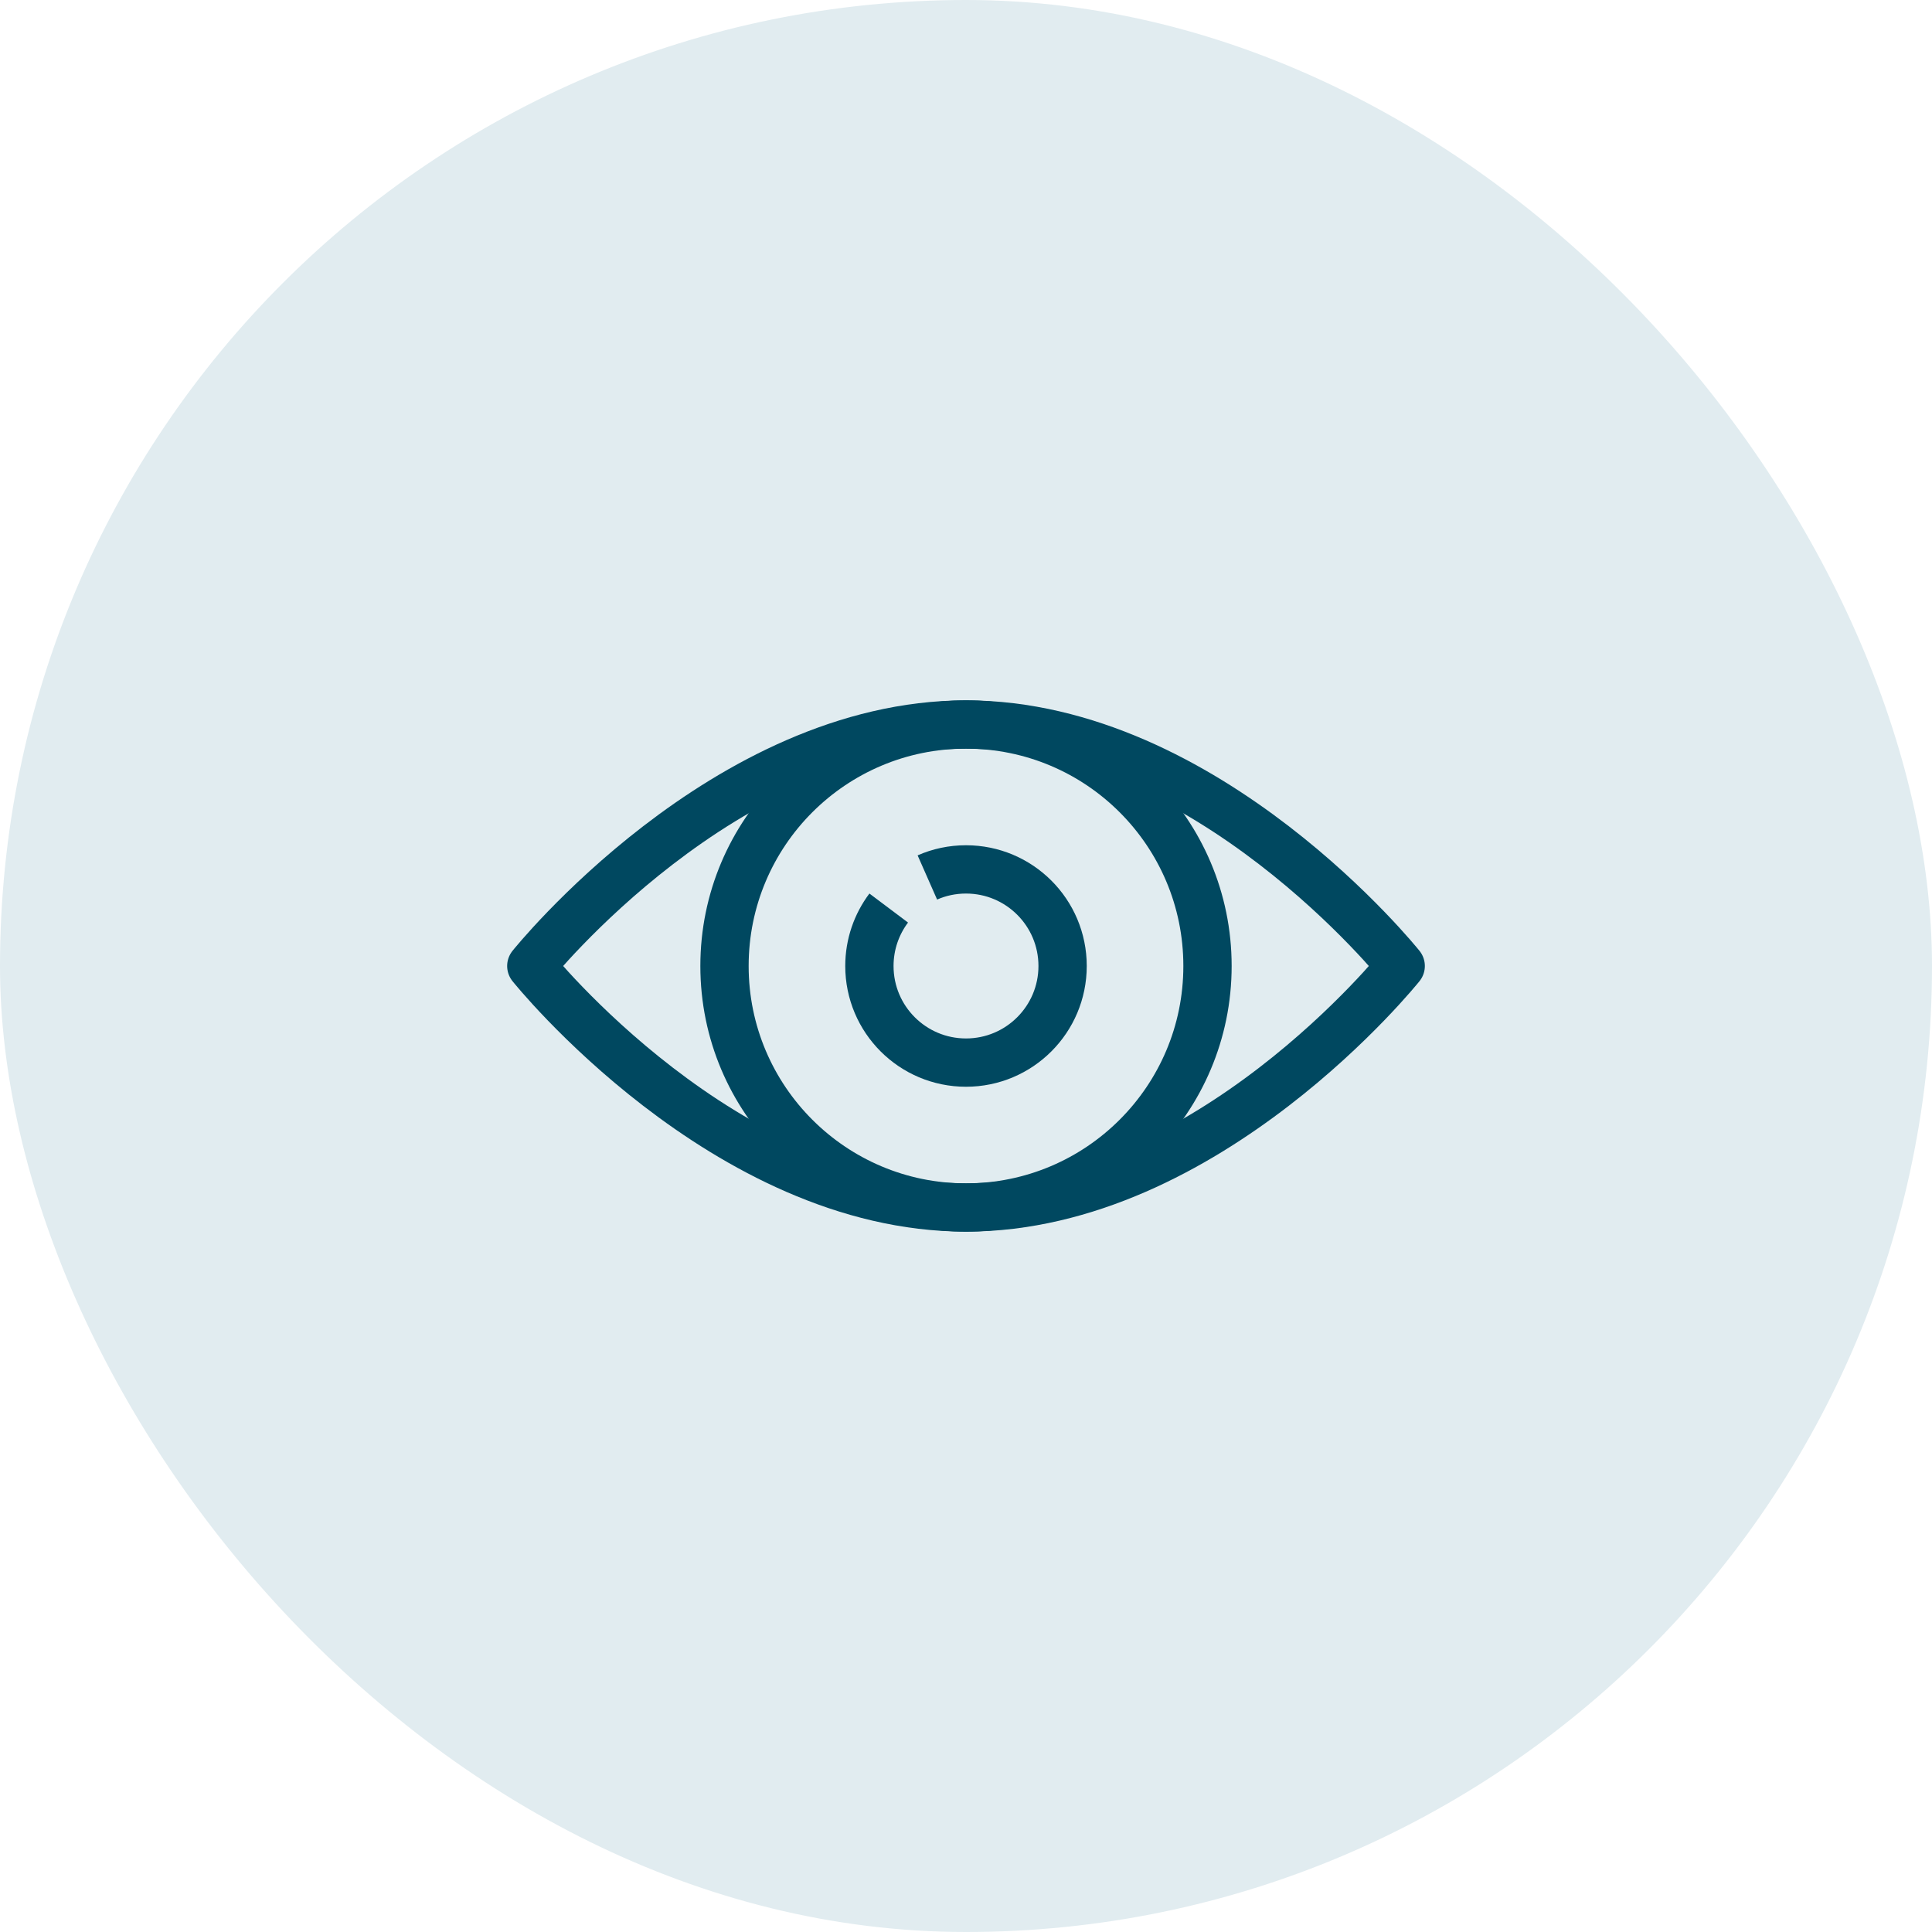 <svg width="40" height="40" viewBox="0 0 40 40" fill="none" xmlns="http://www.w3.org/2000/svg">
<rect width="40" height="40" rx="20" fill="#E1ECF0"/>
<path d="M19.2 18.167C19.445 18.059 19.715 18 20 18C21.105 18 22 18.895 22 20C22 21.104 21.105 22 20 22C18.895 22 18 21.105 18 20C18 19.55 18.149 19.134 18.4 18.8" stroke="#004860" stroke-miterlimit="10"/>
<path d="M20 15C22.762 15 25 17.238 25 20C25 22.761 22.762 25 20 25C17.238 25 15 22.761 15 20C15 17.238 17.238 15 20 15Z" stroke="#004860" stroke-miterlimit="10" stroke-linecap="round"/>
<path d="M20 15C25.002 15 29 20 29 20C29 20 25.002 25 20 25C14.998 25 11 20 11 20C11 20 14.998 15 20 15Z" stroke="#004860" stroke-linecap="round" stroke-linejoin="round"/>
</svg>
